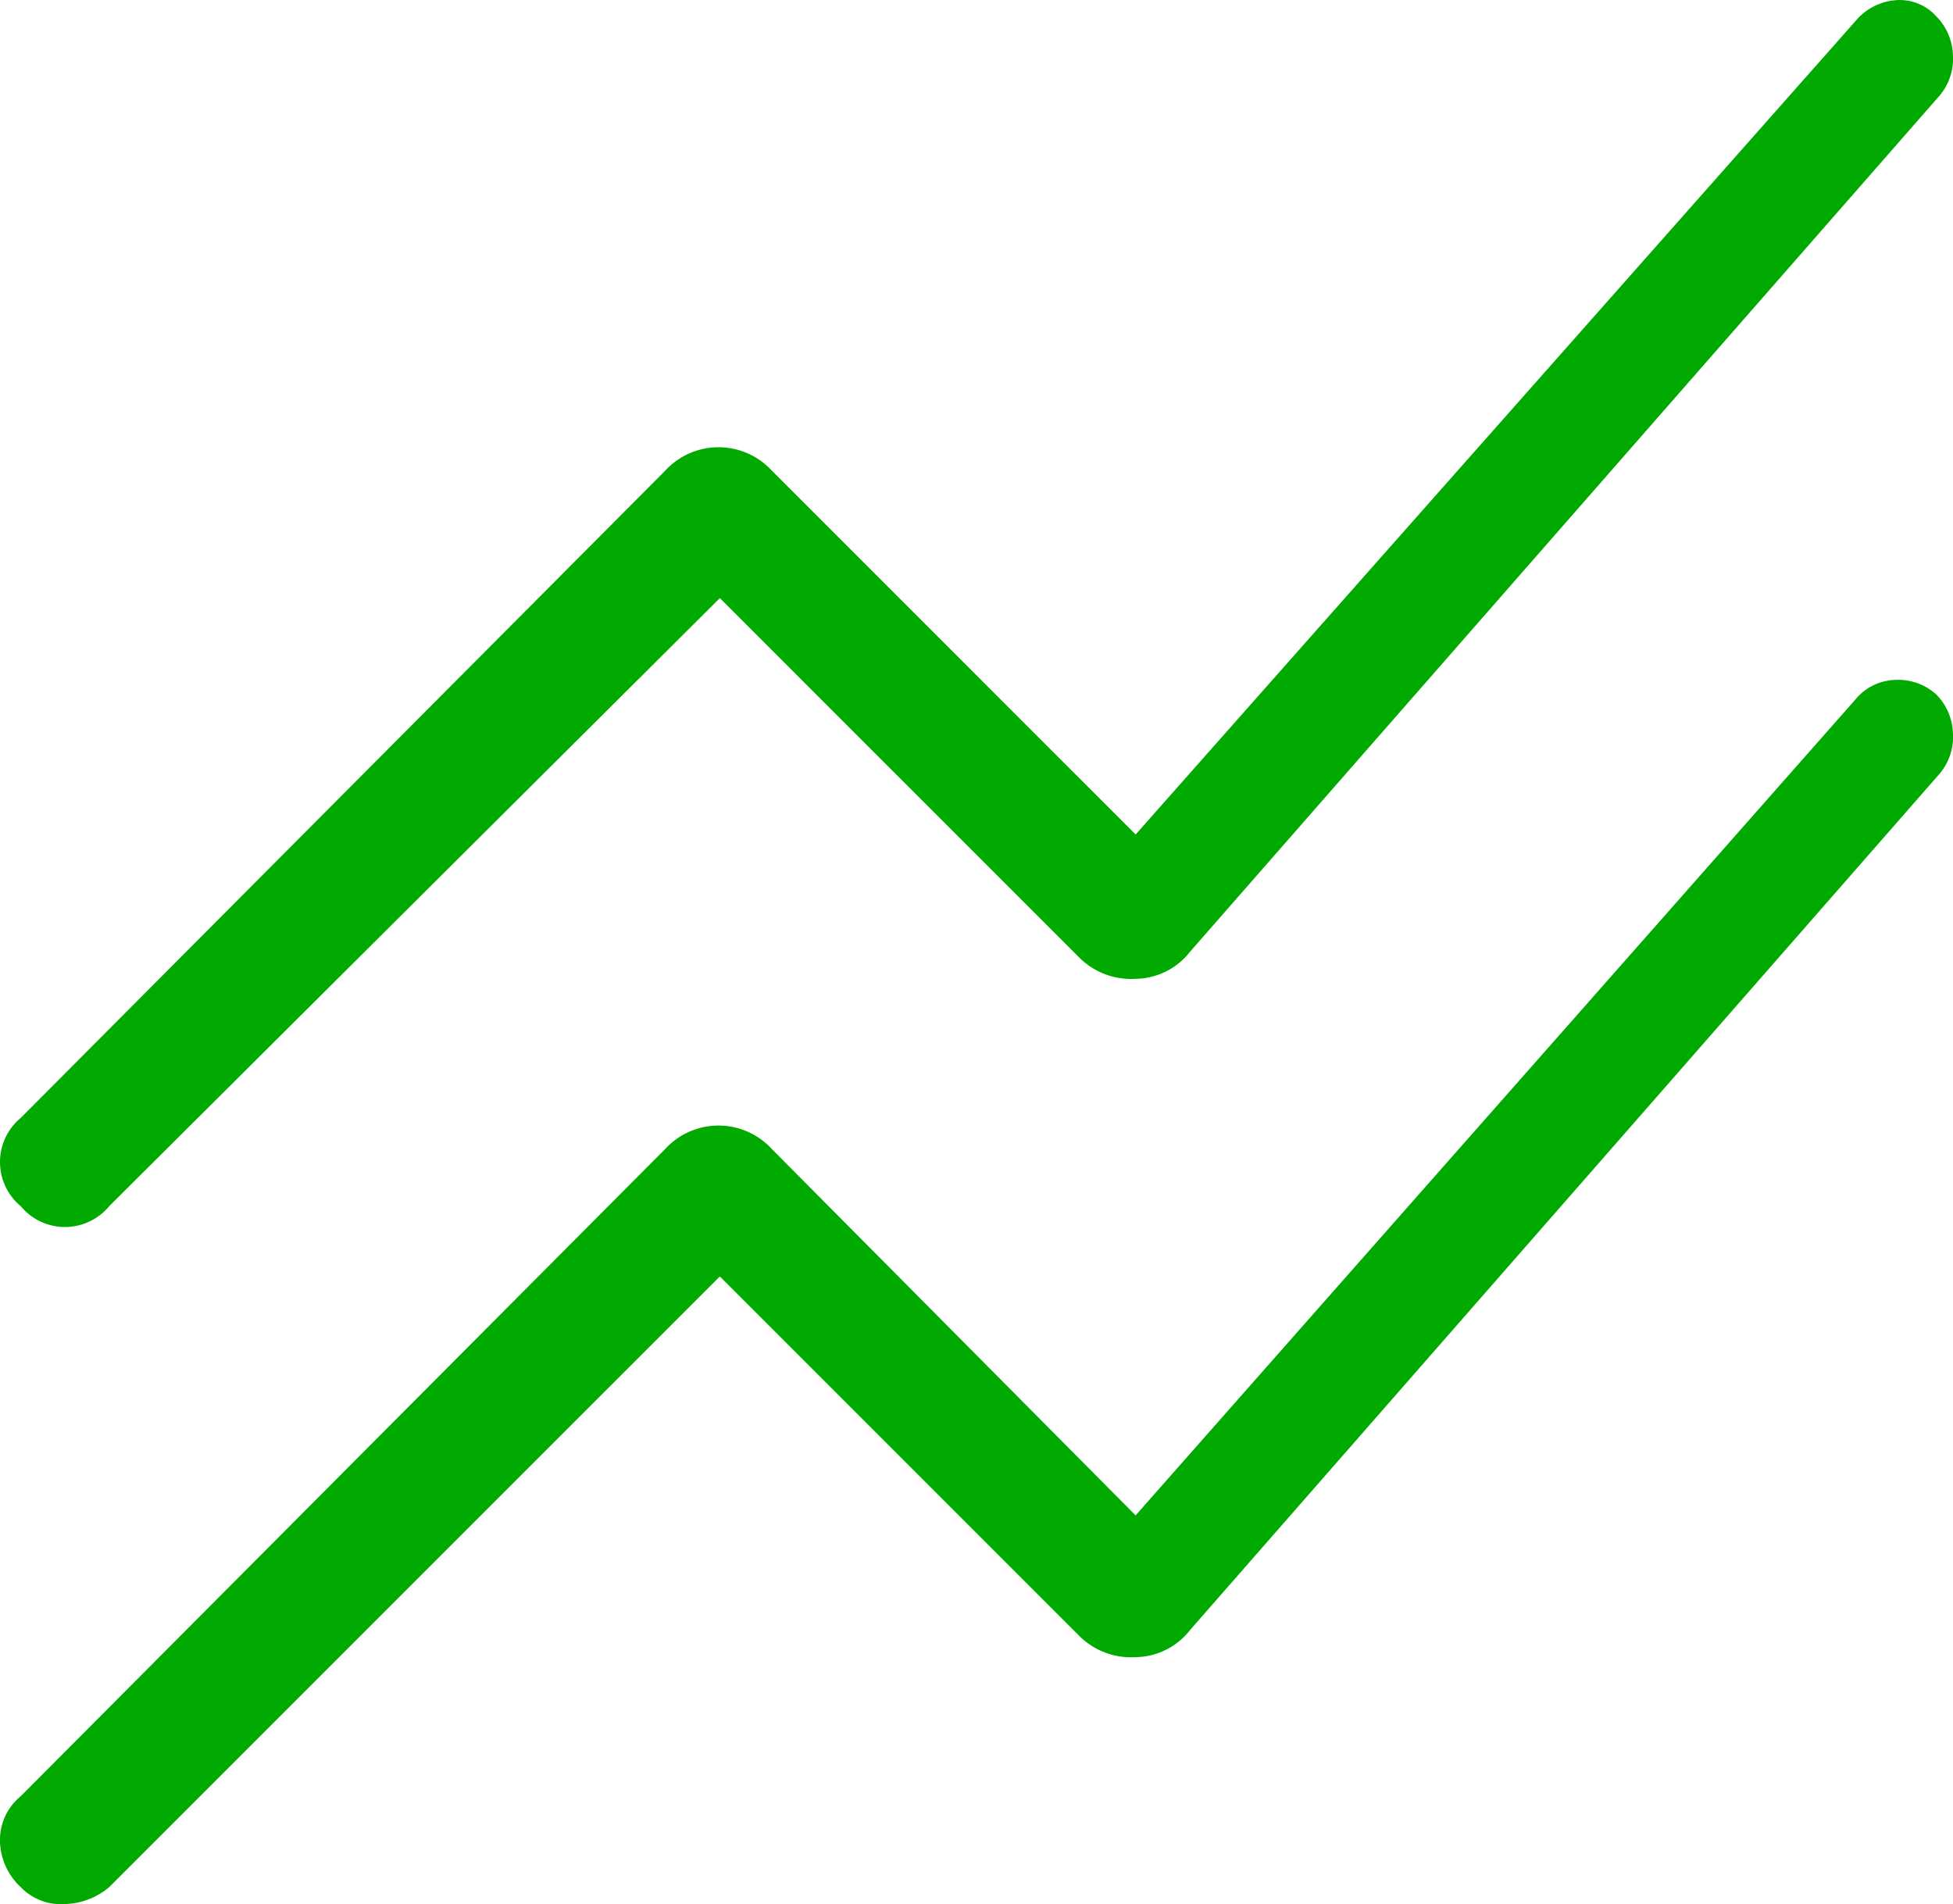 <svg xmlns="http://www.w3.org/2000/svg" width="49.492" height="48.249" viewBox="0 0 49.492 48.249">
  <path id="stacked_line_chart_FILL0_wght300_GRAD0_opsz48" d="M23.992,37.987,8.516,53.462a1.807,1.807,0,0,1-1.12.428,1.417,1.417,0,0,1-1.12-.428,1.638,1.638,0,0,1-.527-1.185,1.435,1.435,0,0,1,.527-1.12l16.332-16.4a1.834,1.834,0,0,1,2.7,0l9.22,9.285L52.77,23.367a1.353,1.353,0,0,1,.988-.494,1.443,1.443,0,0,1,1.054.362,1.461,1.461,0,0,1,.428.988,1.443,1.443,0,0,1-.362,1.054L35.911,46.943a1.779,1.779,0,0,1-1.383.691,1.862,1.862,0,0,1-1.449-.56Zm0-17.188L8.516,36.208a1.453,1.453,0,0,1-2.239,0,1.453,1.453,0,0,1,0-2.239l16.332-16.4a1.834,1.834,0,0,1,2.7,0l9.22,9.22L52.77,6.179a1.474,1.474,0,0,1,.988-.527,1.24,1.24,0,0,1,1.054.4,1.461,1.461,0,0,1,.428.988,1.443,1.443,0,0,1-.362,1.054L35.911,29.755a1.779,1.779,0,0,1-1.383.691,1.862,1.862,0,0,1-1.449-.56Z" transform="translate(-5.75 -5.644)" fill="#0a0"/>
</svg>
